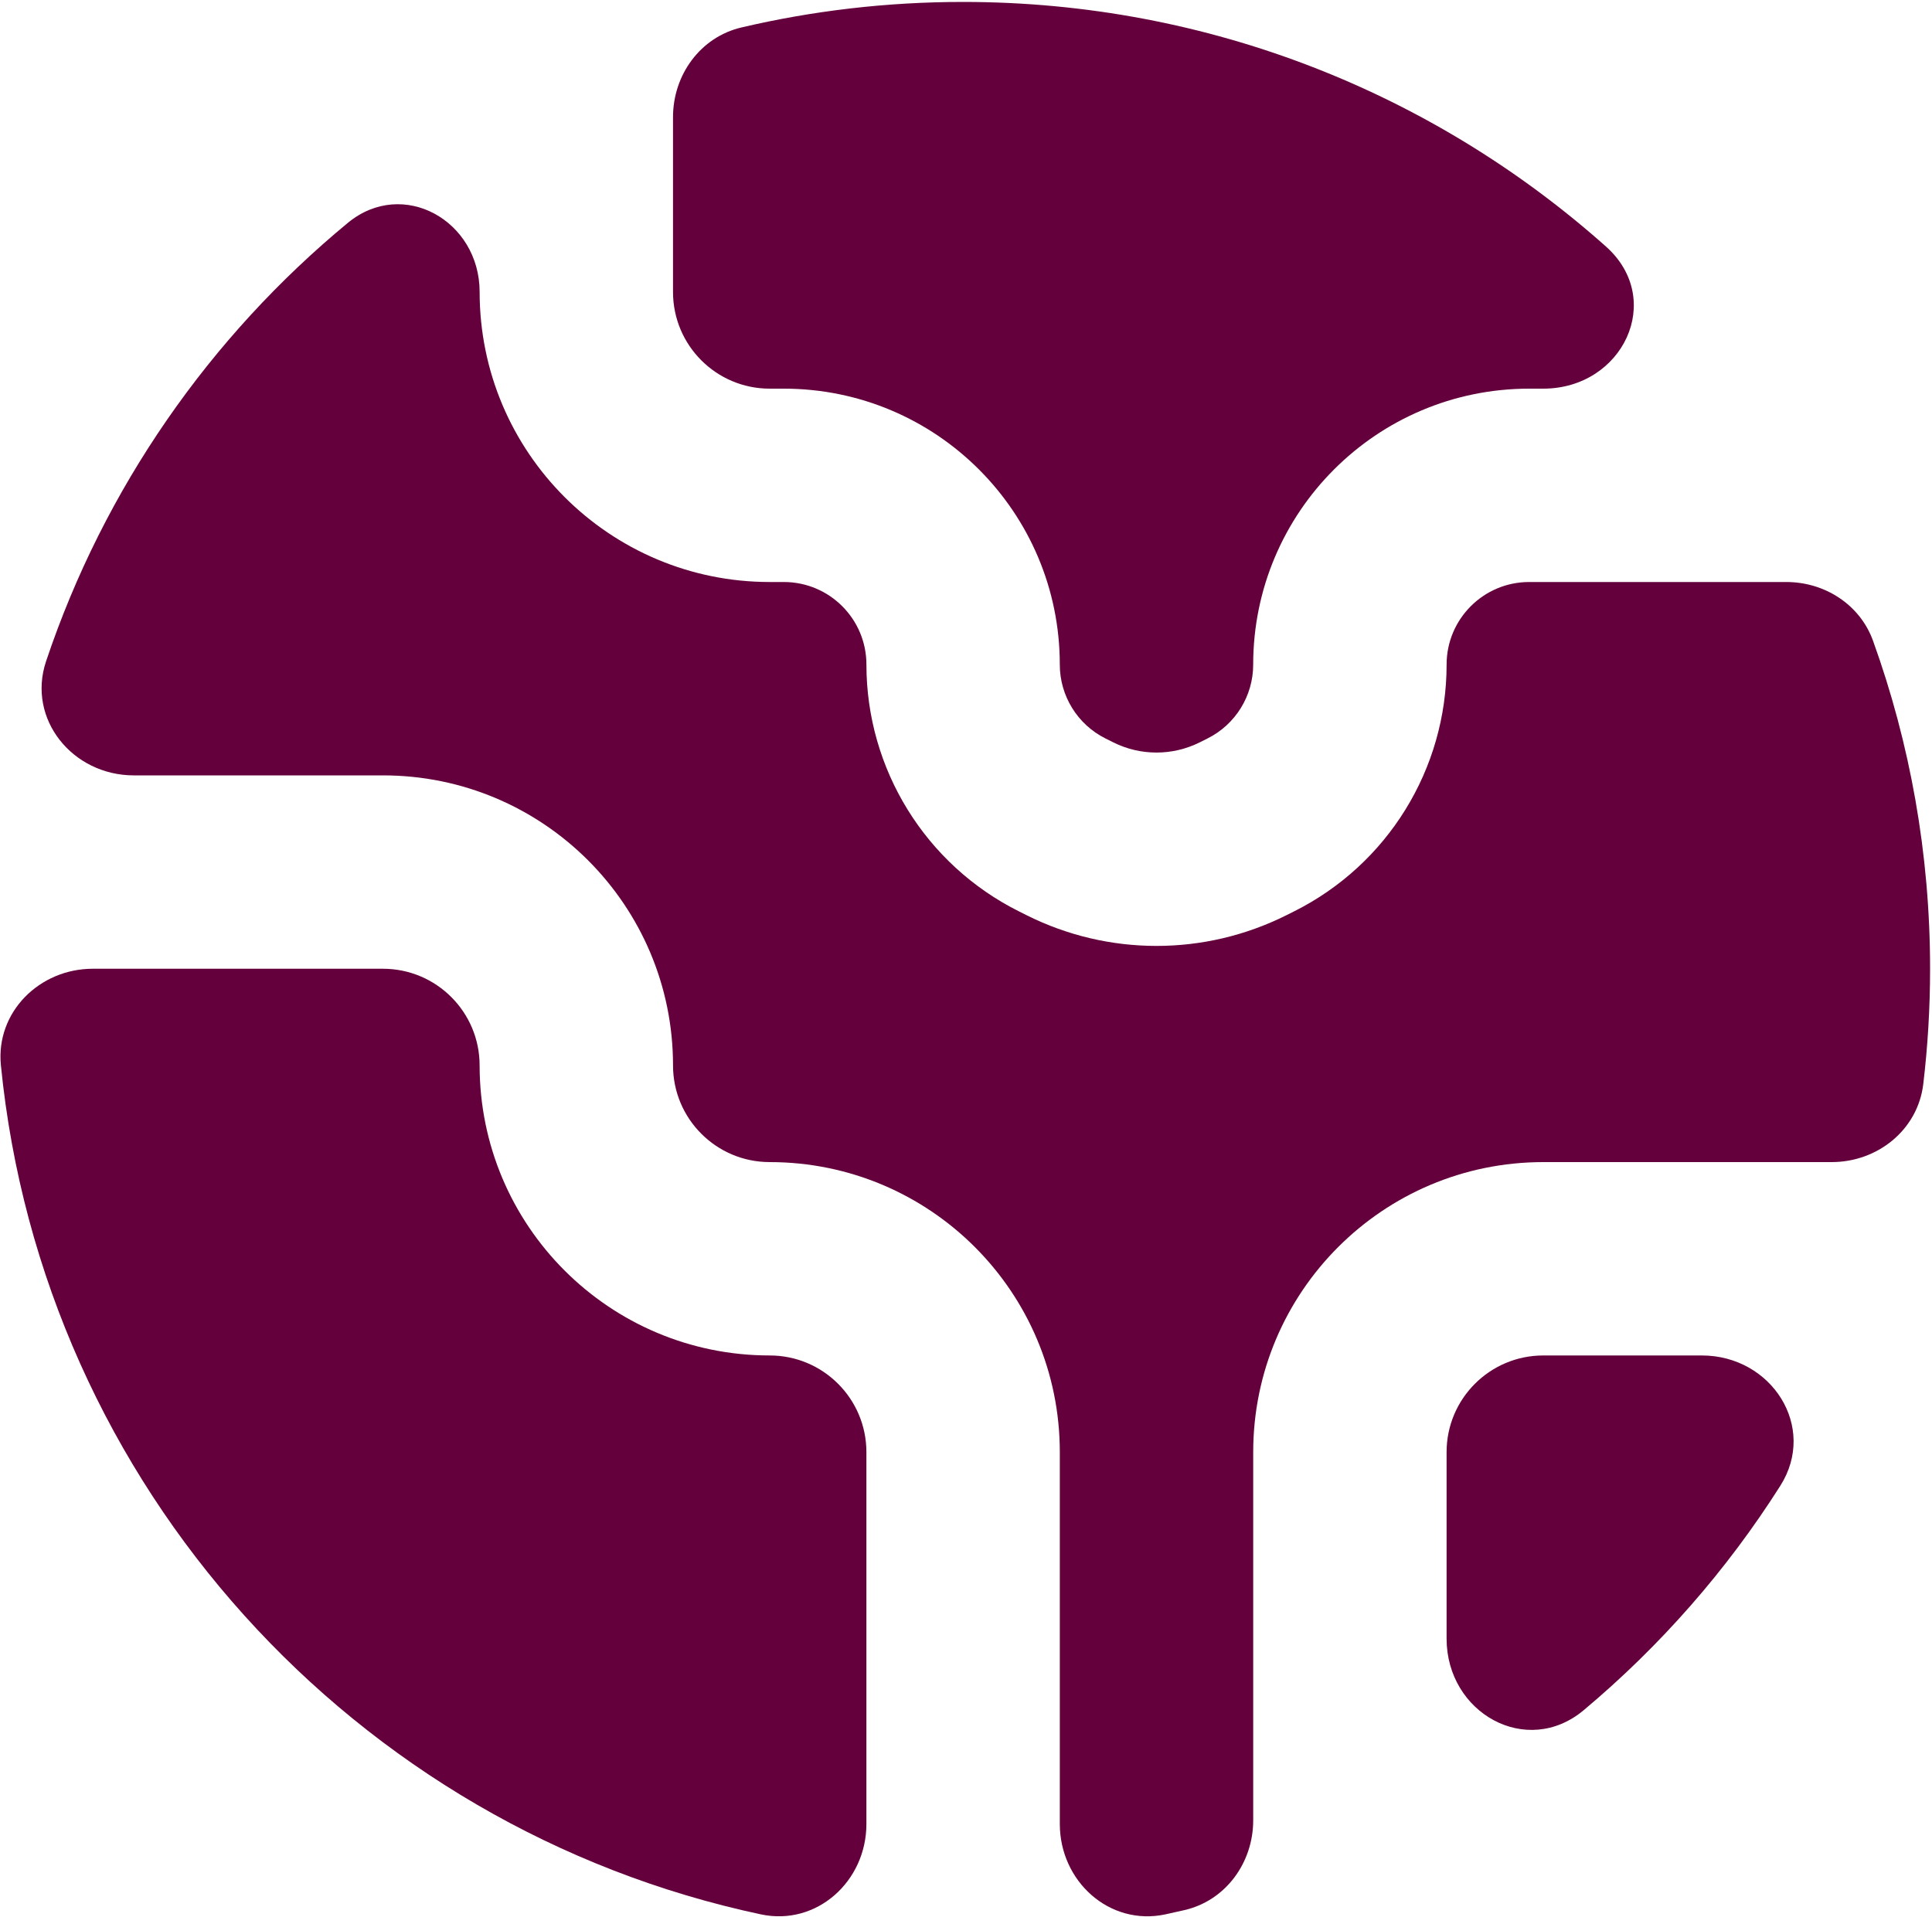 <svg width="666" height="661" viewBox="0 0 666 661" fill="none" xmlns="http://www.w3.org/2000/svg">
<path d="M298.667 628.88C298.667 648.593 281.58 664.137 262.3 660.033C122.229 630.237 14.701 512.457 0.308 367.287C-1.508 348.967 13.591 334 32 334H132C150.409 334 165.333 348.923 165.333 367.333C165.333 422.563 210.105 467.333 265.333 467.333C283.743 467.333 298.667 482.257 298.667 500.667V628.88Z" fill="#64013C"/>
<path d="M498.667 564.947C498.667 590.62 526.267 606.113 545.943 589.627C572.313 567.533 595.213 541.437 613.707 512.27C626.577 491.977 610.69 467.333 586.657 467.333H532C513.59 467.333 498.667 482.257 498.667 500.667V564.947Z" fill="#64013C"/>
<path d="M332 0.667C417.067 0.667 494.69 32.531 553.583 84.975C574.107 103.249 559.443 134 531.963 134H527.137C474.593 134 432 176.594 432 229.137C432 239.92 425.907 249.779 416.263 254.601L413.573 255.945C404.19 260.637 393.143 260.637 383.76 255.945L381.07 254.601C371.427 249.779 365.333 239.92 365.333 229.137C365.333 176.594 322.74 134 270.197 134H265.333C246.924 134 232 119.076 232 100.667V40.396C232 25.834 241.418 12.789 255.595 9.464C280.13 3.71 305.71 0.667 332 0.667Z" fill="#64013C"/>
<path d="M46.119 267.332C25.045 267.332 9.192 247.944 15.891 227.963C35.91 168.257 72.371 116.093 119.895 76.848C138.873 61.176 165.339 76.052 165.339 100.665C165.339 155.893 210.11 200.665 265.34 200.665H270.203C285.927 200.665 298.673 213.411 298.673 229.135C298.673 265.17 319.03 298.113 351.263 314.227L353.95 315.573C382.103 329.65 415.24 329.65 443.393 315.573L446.083 314.227C478.313 298.113 498.673 265.17 498.673 229.135C498.673 213.411 511.42 200.665 527.143 200.665H615.79C629.04 200.665 641.177 208.461 645.67 220.925C658.4 256.231 665.34 294.303 665.34 333.997C665.34 347.457 664.54 360.73 662.99 373.77C661.12 389.513 647.277 400.663 631.423 400.663H532.007C476.777 400.663 432.007 445.437 432.007 500.663V627.603C432.007 642.163 422.587 655.21 408.41 658.533C406.18 659.057 403.94 659.557 401.69 660.037C382.41 664.137 365.34 648.59 365.34 628.88V500.663C365.34 445.437 320.567 400.663 265.34 400.663C246.929 400.663 232.005 385.74 232.005 367.33C232.005 312.103 187.234 267.332 132.005 267.332H46.119Z" fill="#64013C"/>
</svg>
